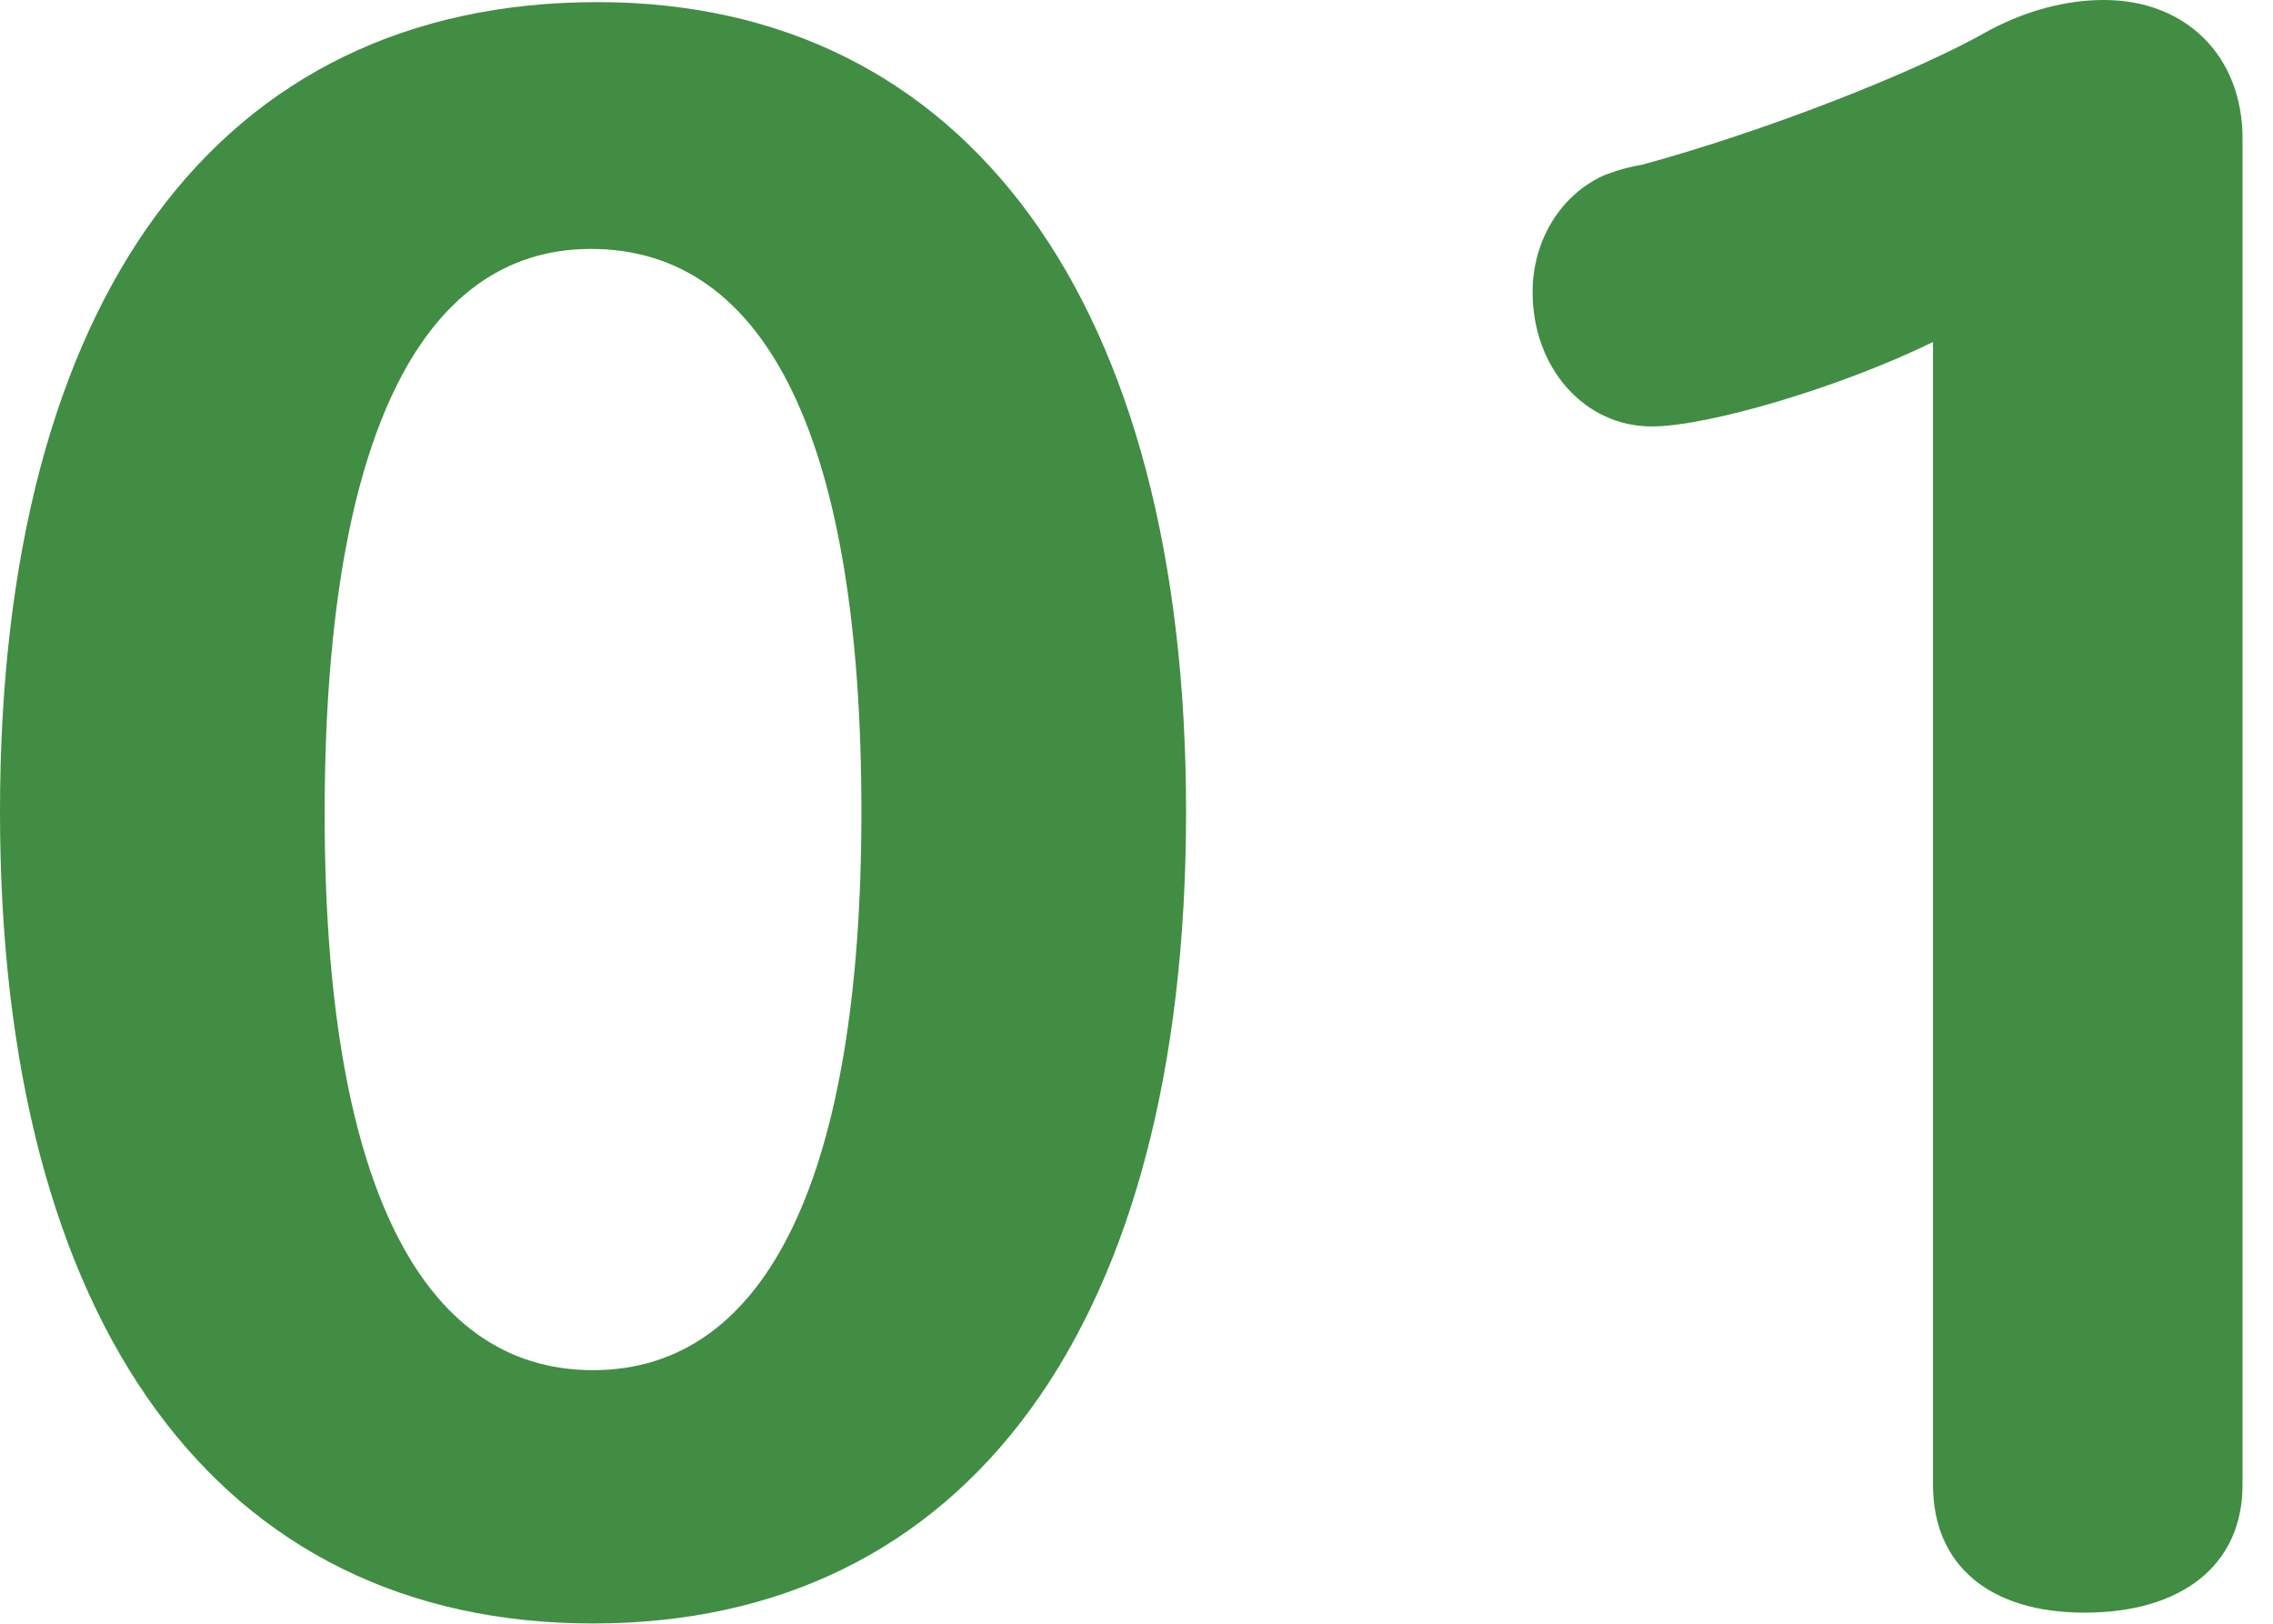 <?xml version="1.0" encoding="UTF-8"?>
<svg width="42px" height="30px" viewBox="0 0 42 30" version="1.1" xmlns="http://www.w3.org/2000/svg" xmlns:xlink="http://www.w3.org/1999/xlink">
    <title>num-01</title>
    <g id="Page-1" stroke="none" stroke-width="1" fill="none" fill-rule="evenodd">
        <g id="top" transform="translate(-384, -2780)" fill="#418D43">
            <g id="Group-12" transform="translate(384, 2780)">
                <path d="M5.999,15.037 C5.999,21.716 7.719,25.315 10.958,25.315 C14.198,25.315 15.917,21.676 15.917,14.997 C15.917,8.198 14.198,4.599 10.918,4.599 C7.719,4.599 5.999,8.238 5.999,15.037 M21.916,14.997 C21.916,24.475 17.877,29.995 10.958,29.995 C4.039,29.995 8.34887715e-14,24.475 8.34887715e-14,14.997 C8.34887715e-14,5.518 4.039,0.039 11.038,0.039 C17.877,0.039 21.916,5.599 21.916,14.997" id="Fill-206"></path>
                <path d="M35.718,6.319 C33.998,7.159 31.558,7.879 30.519,7.879 C29.279,7.879 28.319,6.798 28.319,5.399 C28.319,4.439 28.839,3.599 29.639,3.239 C29.759,3.199 29.919,3.119 30.359,3.039 C32.558,2.44 35.358,1.36 36.758,0.56 C37.438,0.2 38.157,2.66453526e-14 38.877,2.66453526e-14 C40.397,2.66453526e-14 41.437,1.04 41.437,2.559 L41.437,27.435 C41.437,28.915 40.317,29.795 38.517,29.795 C36.758,29.795 35.718,28.915 35.718,27.435 L35.718,6.319 Z" id="Fill-207"></path>
            </g>
        </g>
    </g>
</svg>